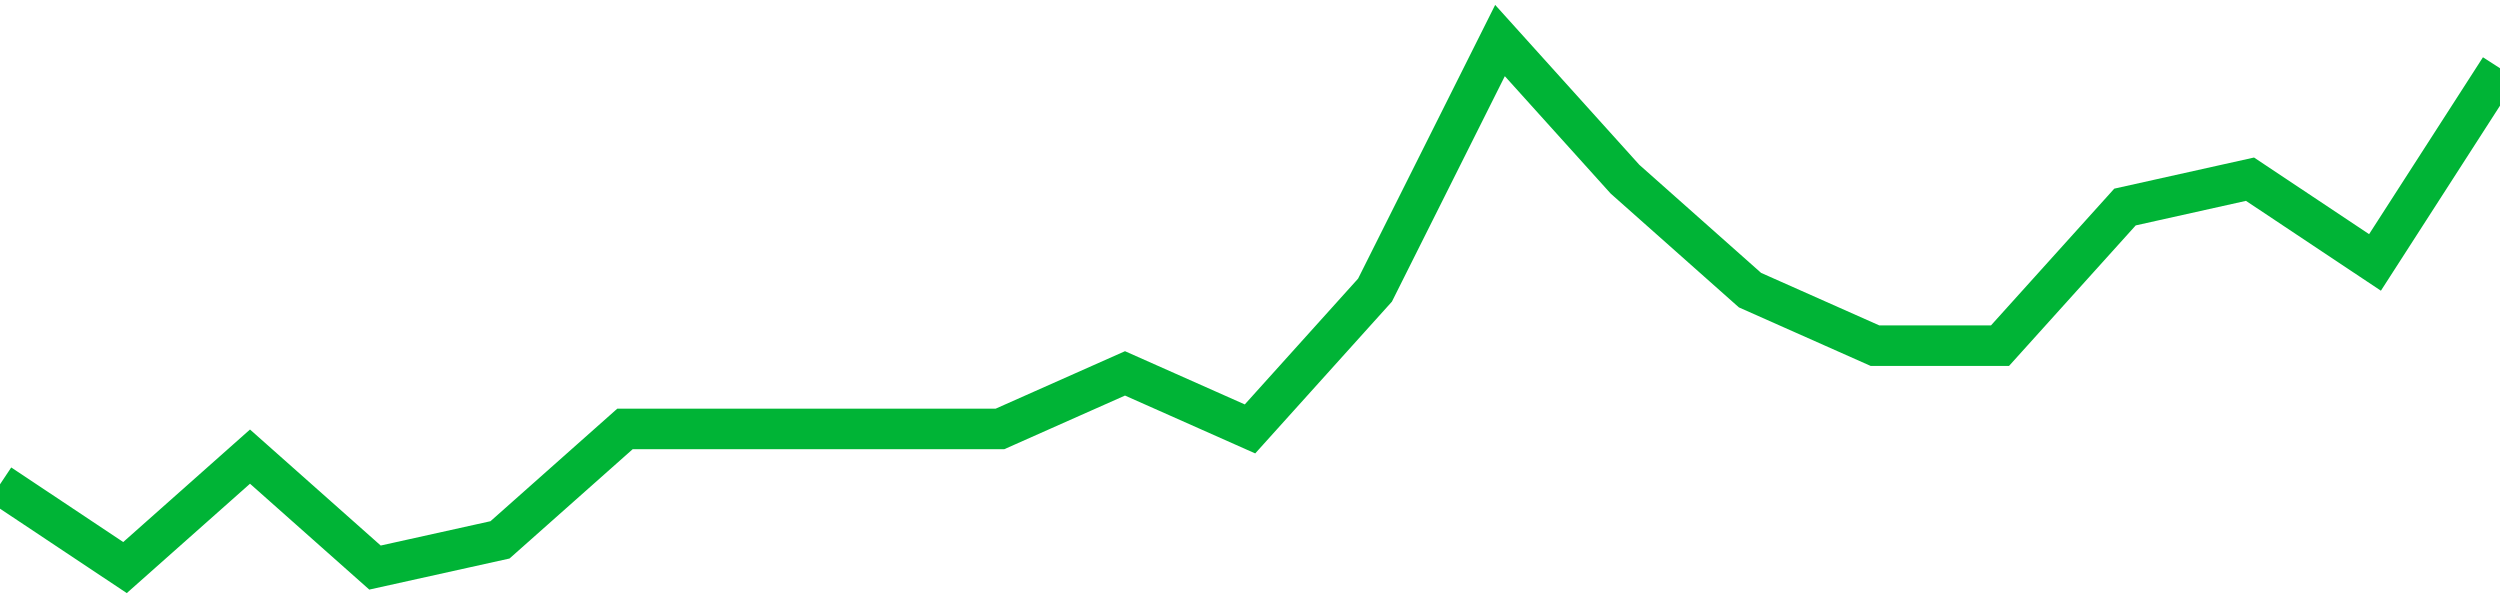 <!-- Generated with https://github.com/jxxe/sparkline/ --><svg viewBox="0 0 185 45" class="sparkline" xmlns="http://www.w3.org/2000/svg"><path class="sparkline--fill" d="M 0 35.84 L 0 35.84 L 9.25 42 L 18.5 33.79 L 27.75 42 L 37 39.95 L 46.25 31.74 L 55.5 31.74 L 64.75 31.74 L 74 31.74 L 83.25 27.63 L 92.5 31.74 L 101.75 21.47 L 111 3 L 120.25 13.26 L 129.5 21.47 L 138.75 25.58 L 148 25.58 L 157.25 15.32 L 166.5 13.26 L 175.75 19.42 L 185 5.05 V 45 L 0 45 Z" stroke="none" fill="none" ></path><path class="sparkline--line" d="M 0 35.84 L 0 35.84 L 9.25 42 L 18.5 33.79 L 27.75 42 L 37 39.95 L 46.25 31.74 L 55.5 31.74 L 64.75 31.74 L 74 31.74 L 83.25 27.63 L 92.5 31.74 L 101.75 21.47 L 111 3 L 120.25 13.26 L 129.5 21.47 L 138.75 25.58 L 148 25.58 L 157.25 15.32 L 166.5 13.26 L 175.75 19.42 L 185 5.05" fill="none" stroke-width="3" stroke="#00B436" ></path></svg>